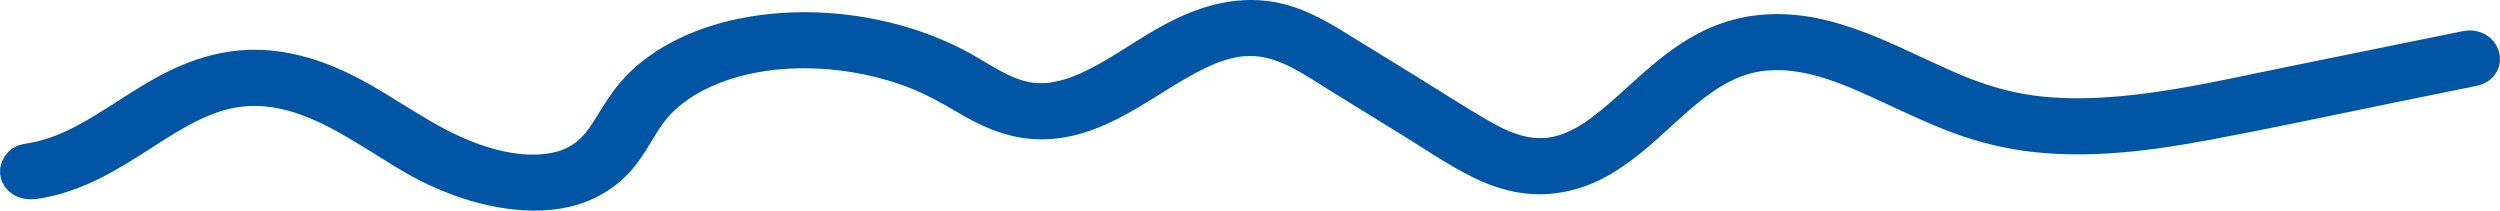 <svg xmlns="http://www.w3.org/2000/svg" width="273" height="23" viewBox="0 0 273 23" fill="none"><path d="M3.683 19.752C8.319 19.099 12.076 16.634 15.665 14.337C18.981 12.214 22.675 9.81 27.032 9.588C32.447 9.311 37.131 12.125 41.225 14.644C43.293 15.917 45.309 17.266 47.566 18.326C49.824 19.385 52.166 20.2 54.655 20.649C56.986 21.067 59.475 21.174 61.791 20.623C64.301 20.025 66.316 18.693 67.732 16.929C69.148 15.165 69.984 13.124 71.505 11.403C72.615 10.148 74.121 9.02 75.705 8.179C82.667 4.493 92.287 4.805 99.696 7.59C101.817 8.388 103.706 9.43 105.59 10.545C107.816 11.86 110.153 13 112.952 13.192C116.878 13.466 120.462 11.685 123.498 9.879C125.14 8.901 126.724 7.859 128.376 6.898C129.182 6.432 130.008 5.984 130.86 5.578C131.66 5.198 132.492 4.861 133.234 4.639C133.634 4.519 134.034 4.417 134.449 4.331C134.676 4.284 134.902 4.246 135.133 4.212C135.449 4.165 135.465 4.16 135.686 4.148C136.791 4.083 137.633 4.122 138.622 4.344C141.433 4.972 143.774 6.633 146.048 8.038C148.732 9.691 151.415 11.348 154.099 13C156.588 14.533 159.02 16.207 161.683 17.544C163.877 18.646 166.424 19.393 169.039 19.18C170.96 19.022 172.749 18.454 174.349 17.582C177.701 15.759 180.185 13.103 182.906 10.733C185.627 8.362 188.726 6.039 192.836 5.706C197.857 5.301 202.545 7.543 206.74 9.481C209.087 10.566 211.418 11.681 213.87 12.595C216.565 13.598 219.348 14.29 222.285 14.614C228.51 15.293 234.81 14.448 240.877 13.32C247.403 12.108 253.875 10.707 260.369 9.387C263.6 8.73 266.832 8.072 270.063 7.414C271.705 7.081 271.01 5.019 269.363 5.356C262.732 6.706 256.101 8.055 249.465 9.404C243.298 10.66 237.093 12.108 230.742 12.577C227.721 12.8 224.637 12.817 221.648 12.389C218.859 11.992 216.244 11.207 213.723 10.173C208.987 8.23 204.582 5.664 199.509 4.293C197.125 3.652 194.61 3.362 192.11 3.644C189.926 3.891 187.863 4.592 186.048 5.599C182.601 7.513 180.022 10.207 177.201 12.659C175.917 13.773 174.512 14.918 173.07 15.708C172.413 16.071 171.513 16.472 170.976 16.639C170.087 16.912 169.334 17.049 168.545 17.074C165.929 17.172 163.661 16.131 161.588 14.939C158.925 13.402 156.362 11.745 153.763 10.139C151.163 8.533 148.495 6.889 145.858 5.271C143.559 3.861 141.075 2.444 138.159 2.093C134.086 1.602 130.397 3.118 127.161 4.98C123.924 6.842 120.972 9.127 117.325 10.425C116.746 10.63 115.731 10.878 114.926 11.006C114.873 11.014 114.589 11.049 114.799 11.027C114.71 11.036 114.615 11.044 114.526 11.053C114.299 11.07 114.068 11.083 113.836 11.083C113.626 11.083 113.421 11.083 113.21 11.074C113.094 11.07 112.979 11.061 112.857 11.053C112.821 11.053 112.436 11.006 112.642 11.031C109.905 10.686 107.732 9.174 105.553 7.906C98.428 3.763 88.671 2.2 80.204 4.194C76.168 5.147 72.41 6.983 69.805 9.686C68.195 11.356 67.258 13.282 65.985 15.118C64.832 16.784 63.217 18.086 60.907 18.599C56.407 19.598 51.382 17.83 47.65 15.866C43.104 13.474 39.241 10.301 34.184 8.563C31.71 7.713 29.032 7.248 26.343 7.496C24.048 7.705 21.896 8.362 19.896 9.285C15.913 11.121 12.676 13.824 8.793 15.78C6.982 16.694 5.072 17.39 2.962 17.685C2.262 17.783 1.867 18.479 2.041 19C2.246 19.602 2.956 19.846 3.662 19.748L3.683 19.752Z" fill="#00547E" stroke="#0056A4" stroke-width="4" stroke-linejoin="round"></path></svg>